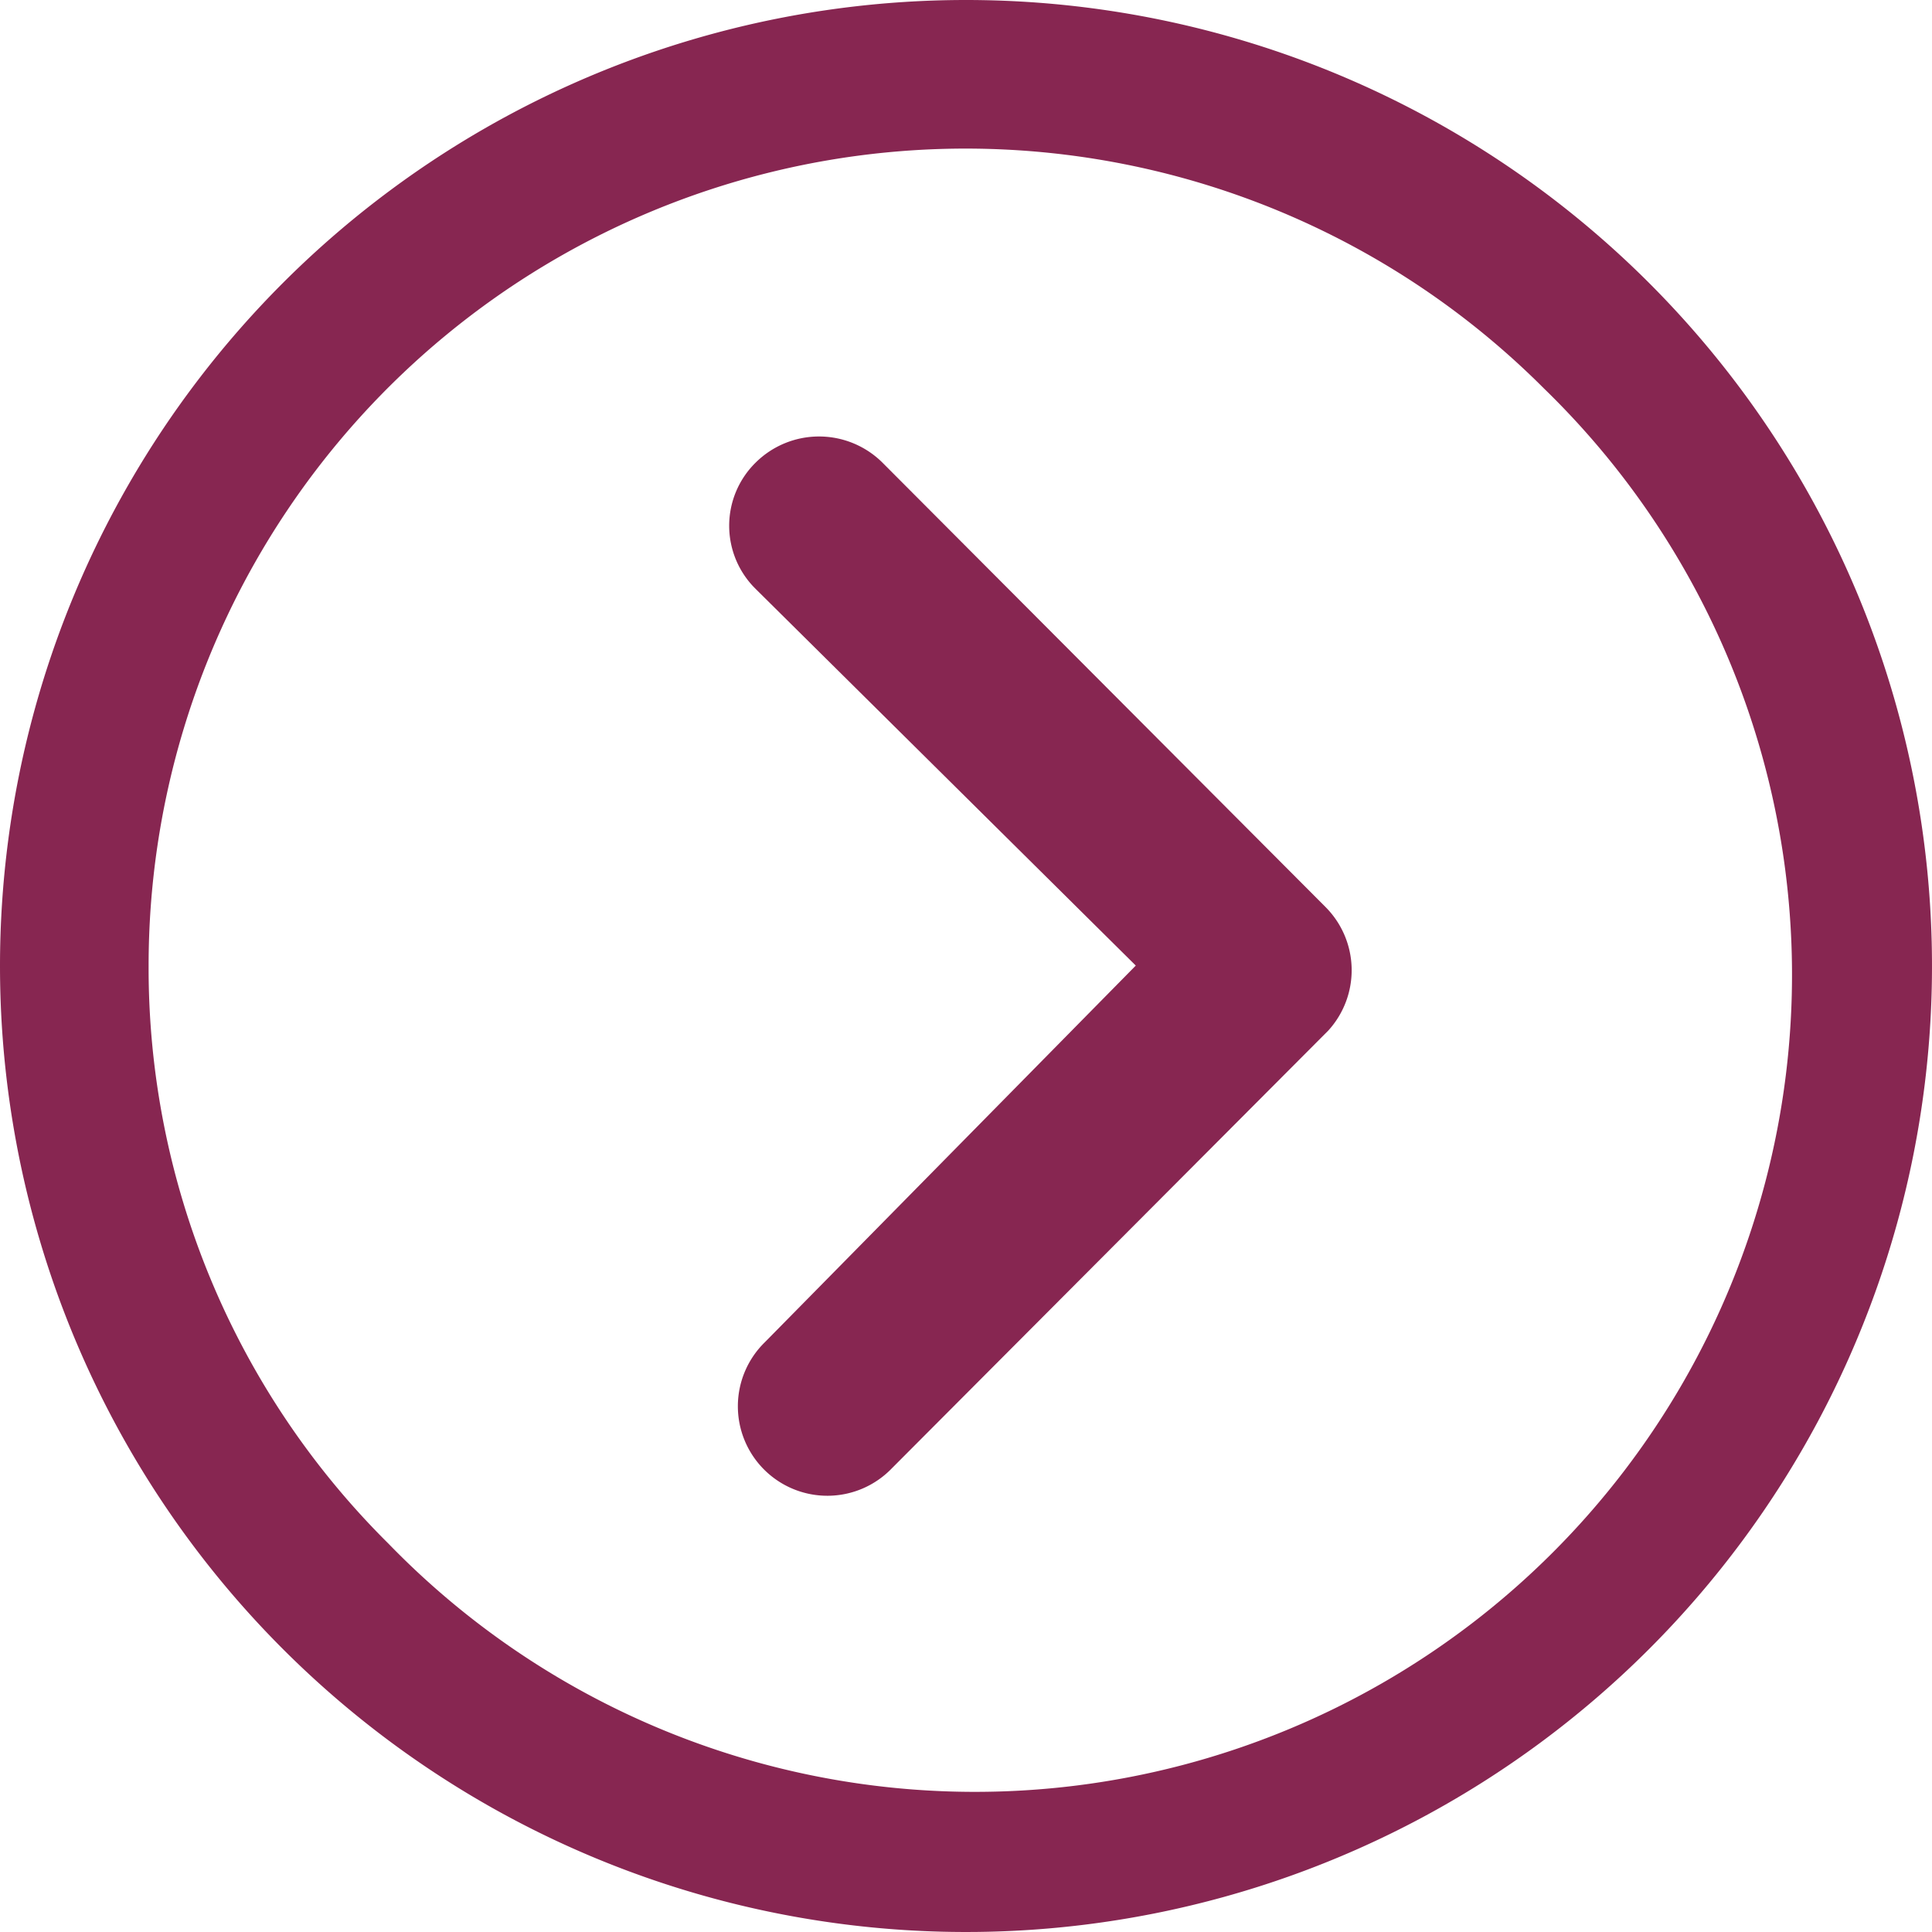 <?xml version="1.0" encoding="UTF-8" standalone="no"?>
<svg
   width="50"
   height="50"
   viewBox="0 0 50 50"
   version="1.1"
   id="svg5"
   xmlns="http://www.w3.org/2000/svg"
   xmlns:svg="http://www.w3.org/2000/svg">
  <defs
     id="defs9" />
  <g
     id="Сгруппировать_78275"
     data-name="Сгруппировать 78275"
     transform="translate(0 0)">
    <path
       id="Контур_2900"
       data-name="Контур 2900"
       d="M15.1,10.659a2.329,2.329,0,0,1,3.281,0l11.466,11.5a2.317,2.317,0,0,1,.072,3.2l-11.3,11.334a2.316,2.316,0,1,1-3.281-3.269l9.6-9.748L15.1,13.928A2.293,2.293,0,0,1,15.1,10.659Z"
       transform="translate(4.456 1.313)"
       fill="#92c83e"
       style="fill:#872651;fill-opacity:1" />
    <path
       id="Контур_2901"
       data-name="Контур 2901"
       d="M3.375,28.375a25,25,0,1,0,25-25A25,25,0,0,0,3.375,28.375Zm3.846,0A21.145,21.145,0,0,1,43.327,13.423a21.145,21.145,0,1,1-29.9,29.9A20.972,20.972,0,0,1,7.221,28.375Z"
       transform="translate(-3.375 -3.375)"
       fill="#92c83e"
       style="fill:#872651;fill-opacity:1" />
  </g>
</svg>
